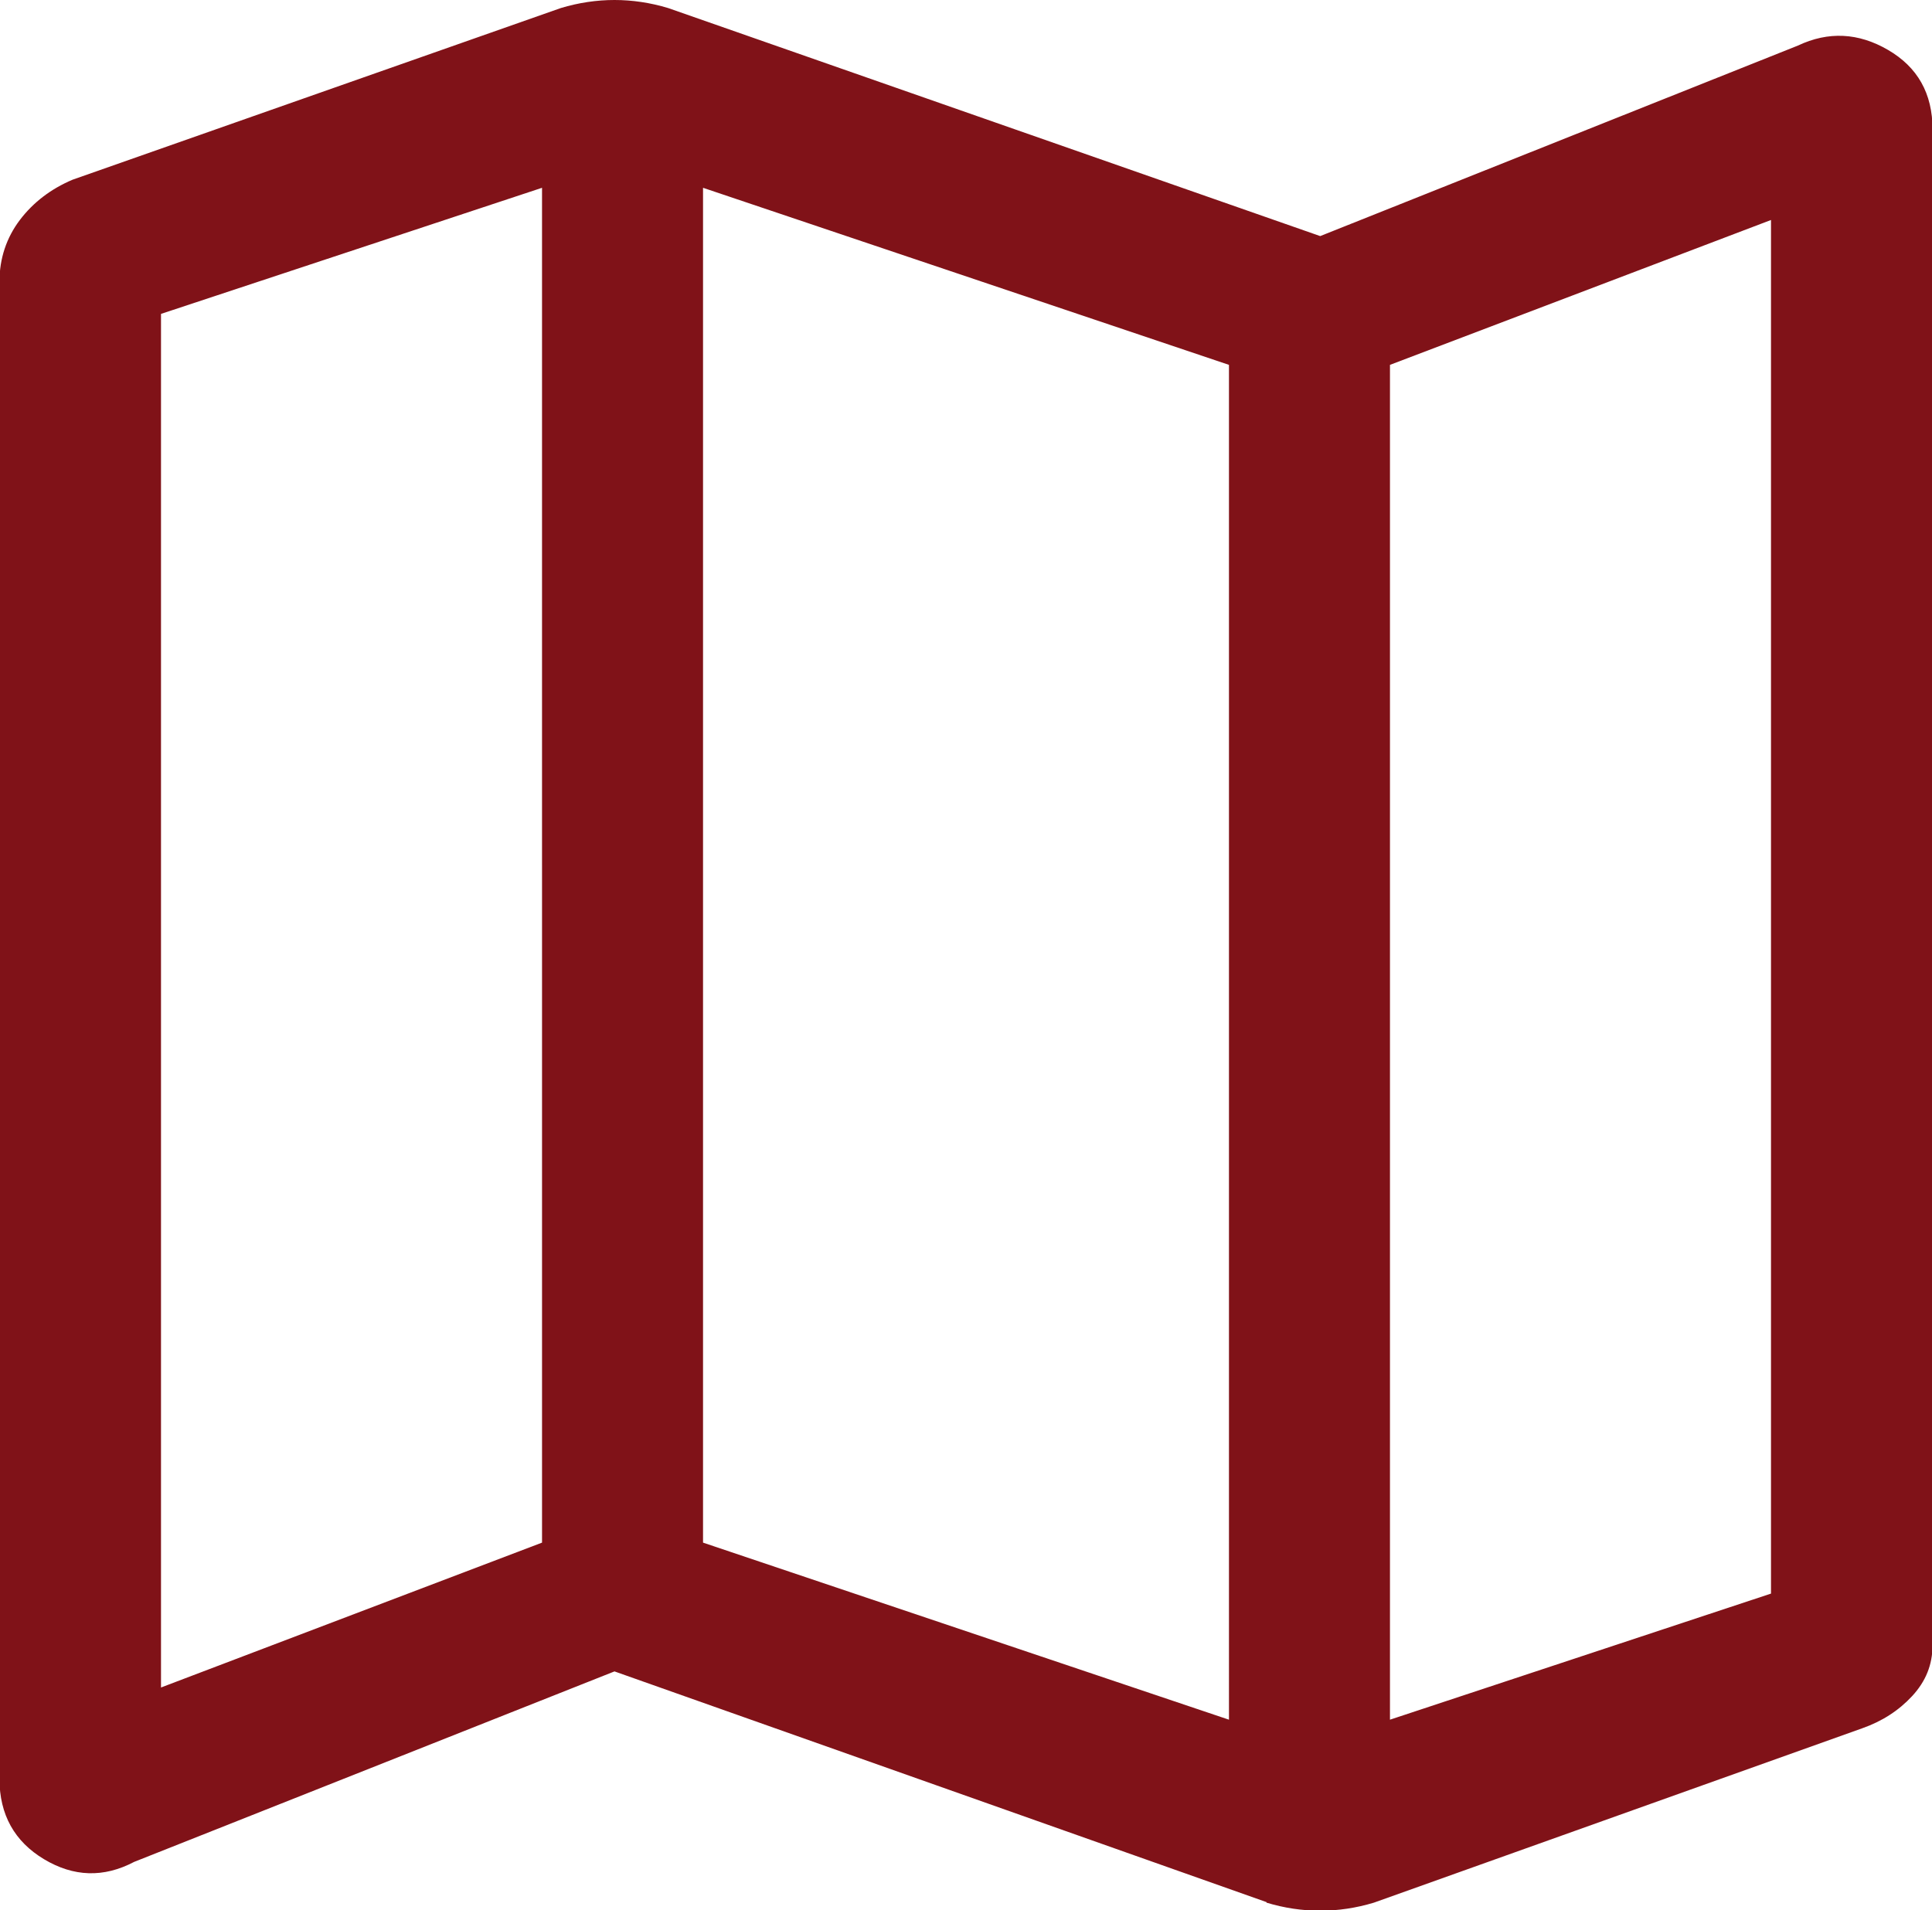 <?xml version="1.0" encoding="UTF-8"?>
<svg id="_レイヤー_2" data-name="レイヤー 2" xmlns="http://www.w3.org/2000/svg" viewBox="0 0 36 35.6">
  <defs>
    <style>
      .cls-1 {
        fill: #801218;
      }
    </style>
  </defs>
  <g id="_レイヤー_1-2" data-name="レイヤー 1">
    <path class="cls-1" d="m23.6,35.45l-12.15-4.3-8.95,3.55c-.57.3-1.13.28-1.68-.05s-.83-.83-.83-1.5V5.25c0-.43.13-.82.38-1.15s.58-.58.98-.75L10.45.15c.33-.1.67-.15,1-.15s.67.05,1,.15l12.15,4.25,8.9-3.55c.57-.27,1.13-.24,1.68.08s.83.81.83,1.48v28.25c0,.37-.13.68-.38.95s-.56.47-.93.6l-9.1,3.25c-.33.1-.67.15-1,.15s-.67-.05-1-.15Zm-.7-3.4V6.8l-9.8-3.3v25.25l9.8,3.3Zm3,0l7.1-2.35V4.1l-7.1,2.7v25.25Zm-22.9-.6l7.1-2.7V3.5l-7.1,2.35v25.6ZM25.9,6.8v25.25V6.8Zm-15.8-3.3v25.25V3.5Z"/>
  </g>
</svg>